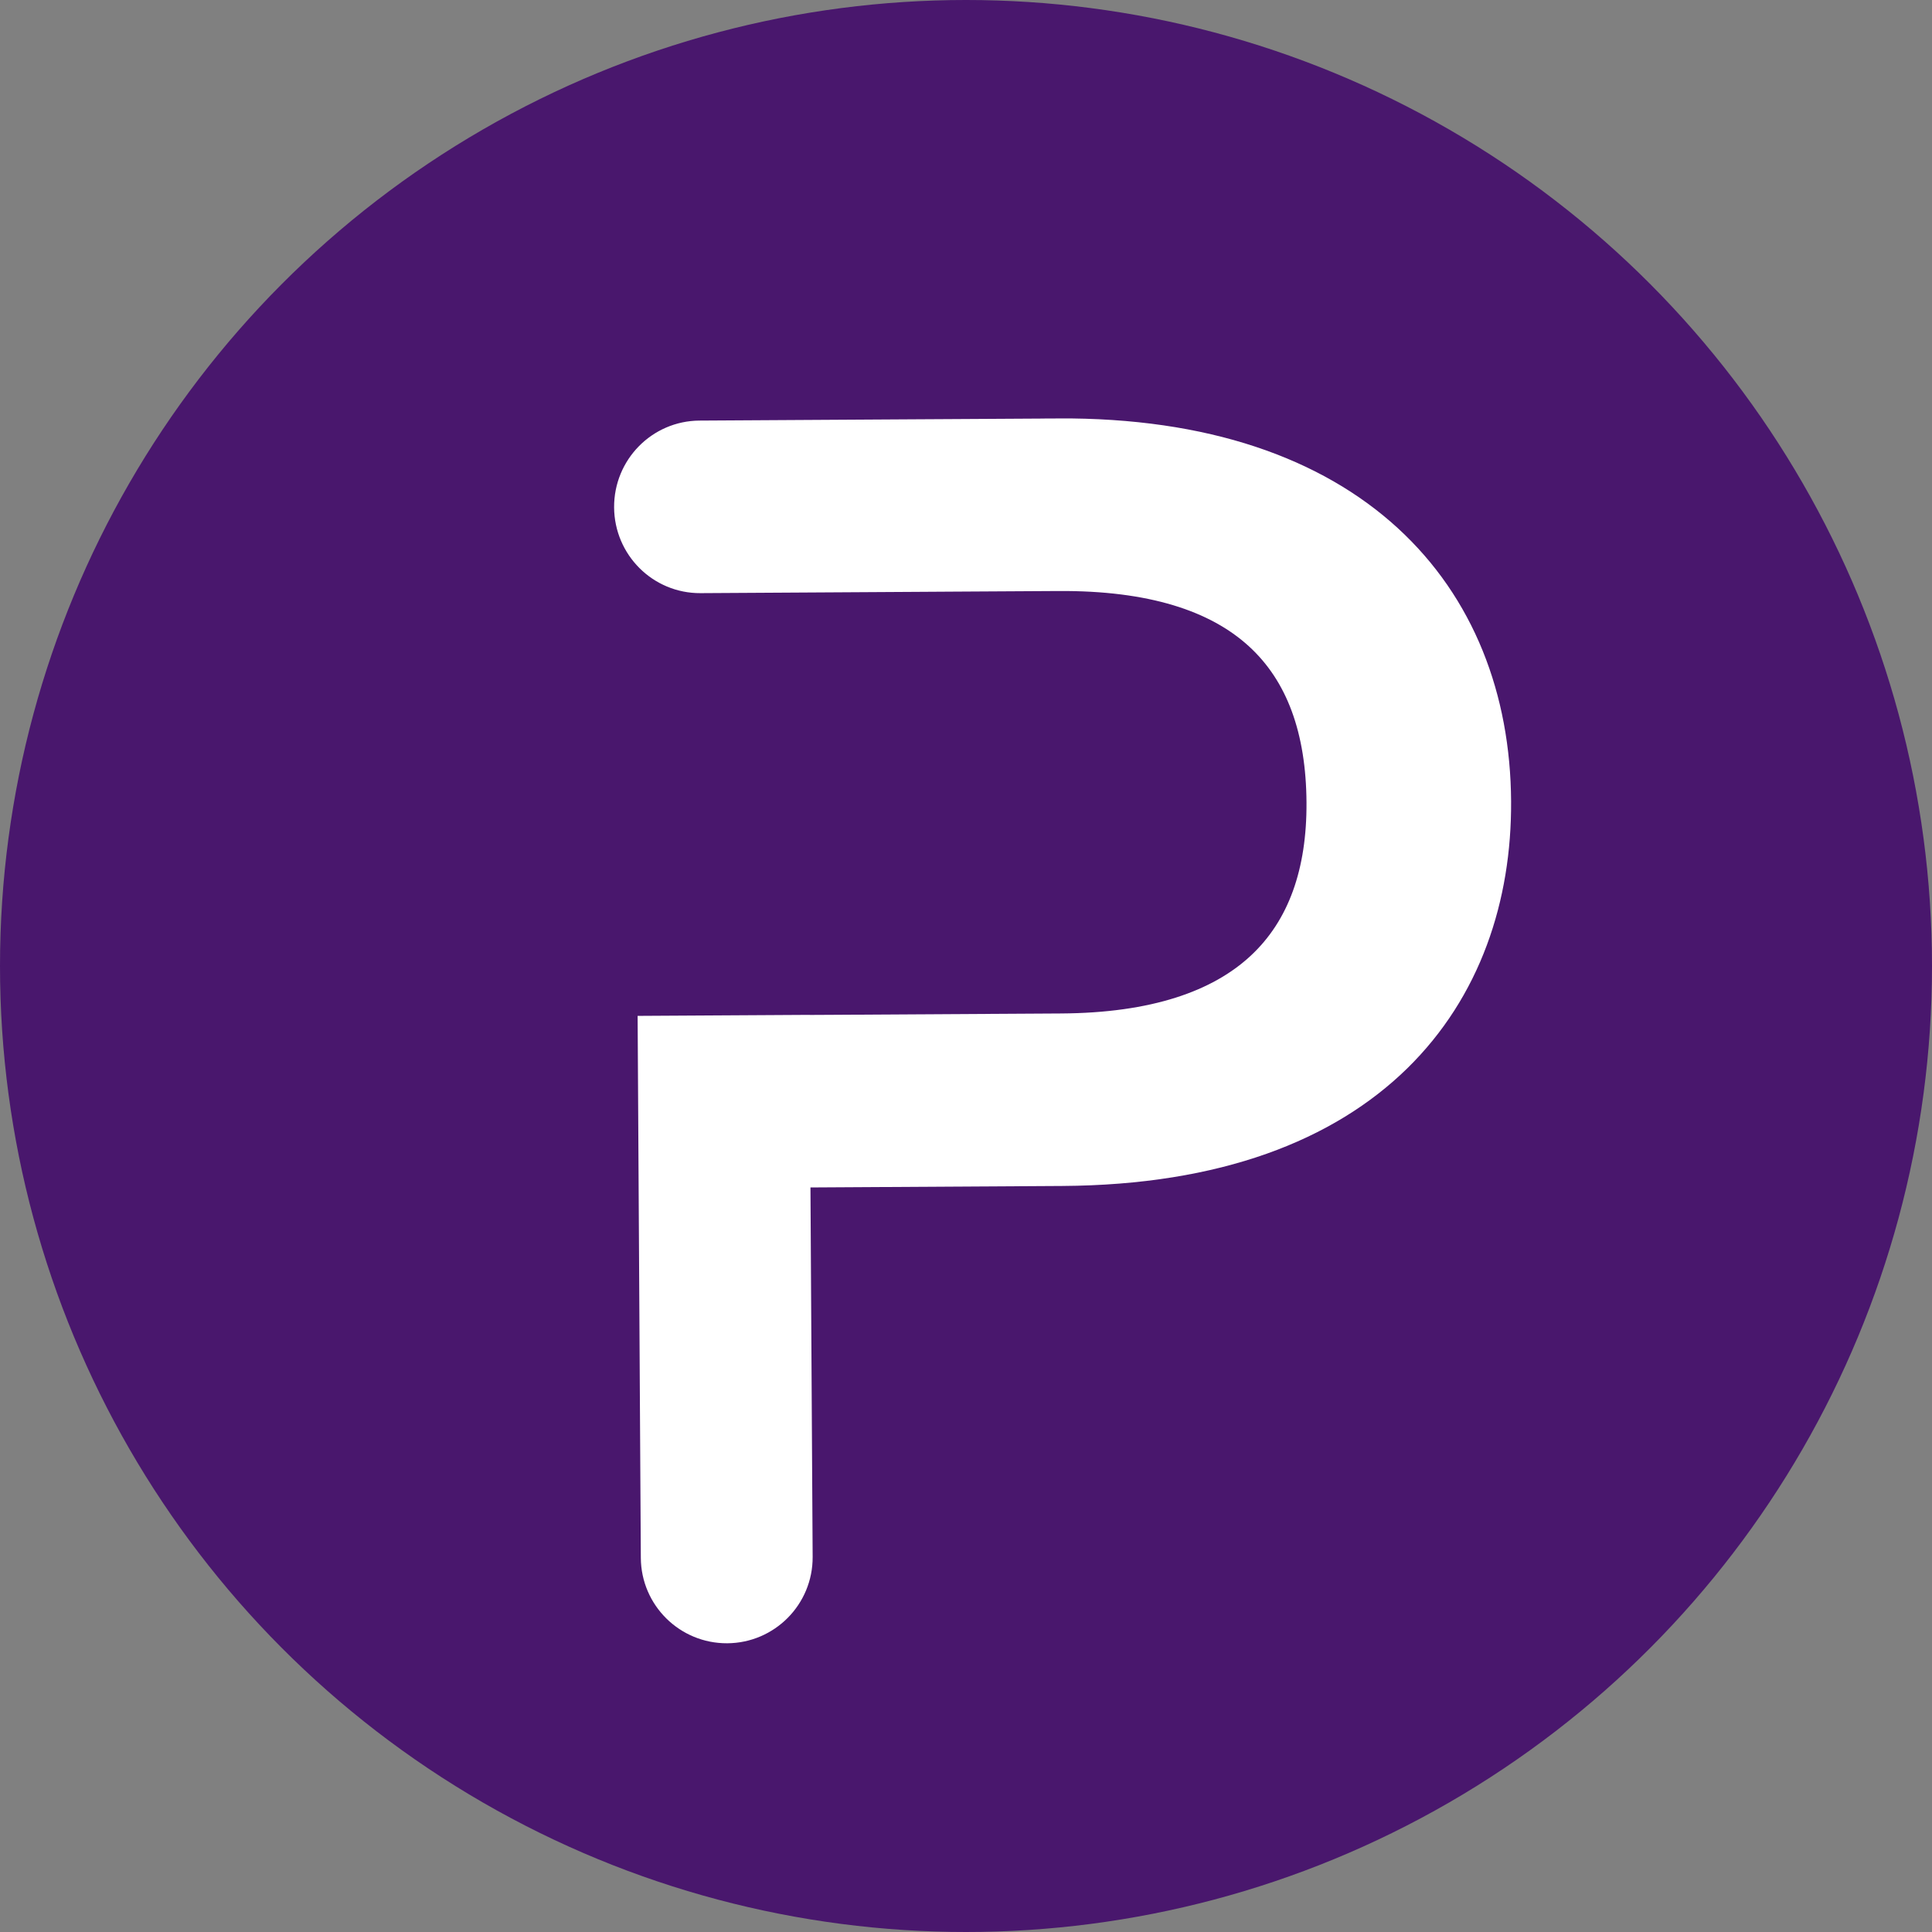<?xml version="1.0" encoding="UTF-8"?>
<svg id="Layer_1" data-name="Layer 1" xmlns="http://www.w3.org/2000/svg" viewBox="0 0 1024 1024">
  <rect x="0" y="0" width="1024" height="1024" fill="#808080" stroke="none"/>
  <circle cx="512" cy="512" r="512" style="fill: #49176d;"/>
  <path d="m560.57,231.8l-56.41.33-19.39.11-113.98.68c-19.61.12-35.42,16.21-35.3,35.94.12,19.73,16.11,35.64,35.73,35.52l113.98-.68,19.39-.12,56.41-.33c98.9-.59,141.01,44.9,141.47,122.07.44,74.32-41.13,121.25-140.02,121.84l-123.29.73-4.14.02-15.93.09v-.04l-71.08.42,1.64,277.27c.12,19.63,16.12,35.44,35.75,35.32,19.63-.12,35.44-16.12,35.32-35.75l-1.22-205.9,18.34-.11v.12s125.02-.74,125.02-.74c164.52-.98,228.64-92.83,228.05-193.82-.64-108.61-74.37-193.93-230.33-193Z" style="fill: #fff; stroke: #fff; stroke-miterlimit: 10; stroke-width: 20px;"/>
</svg>